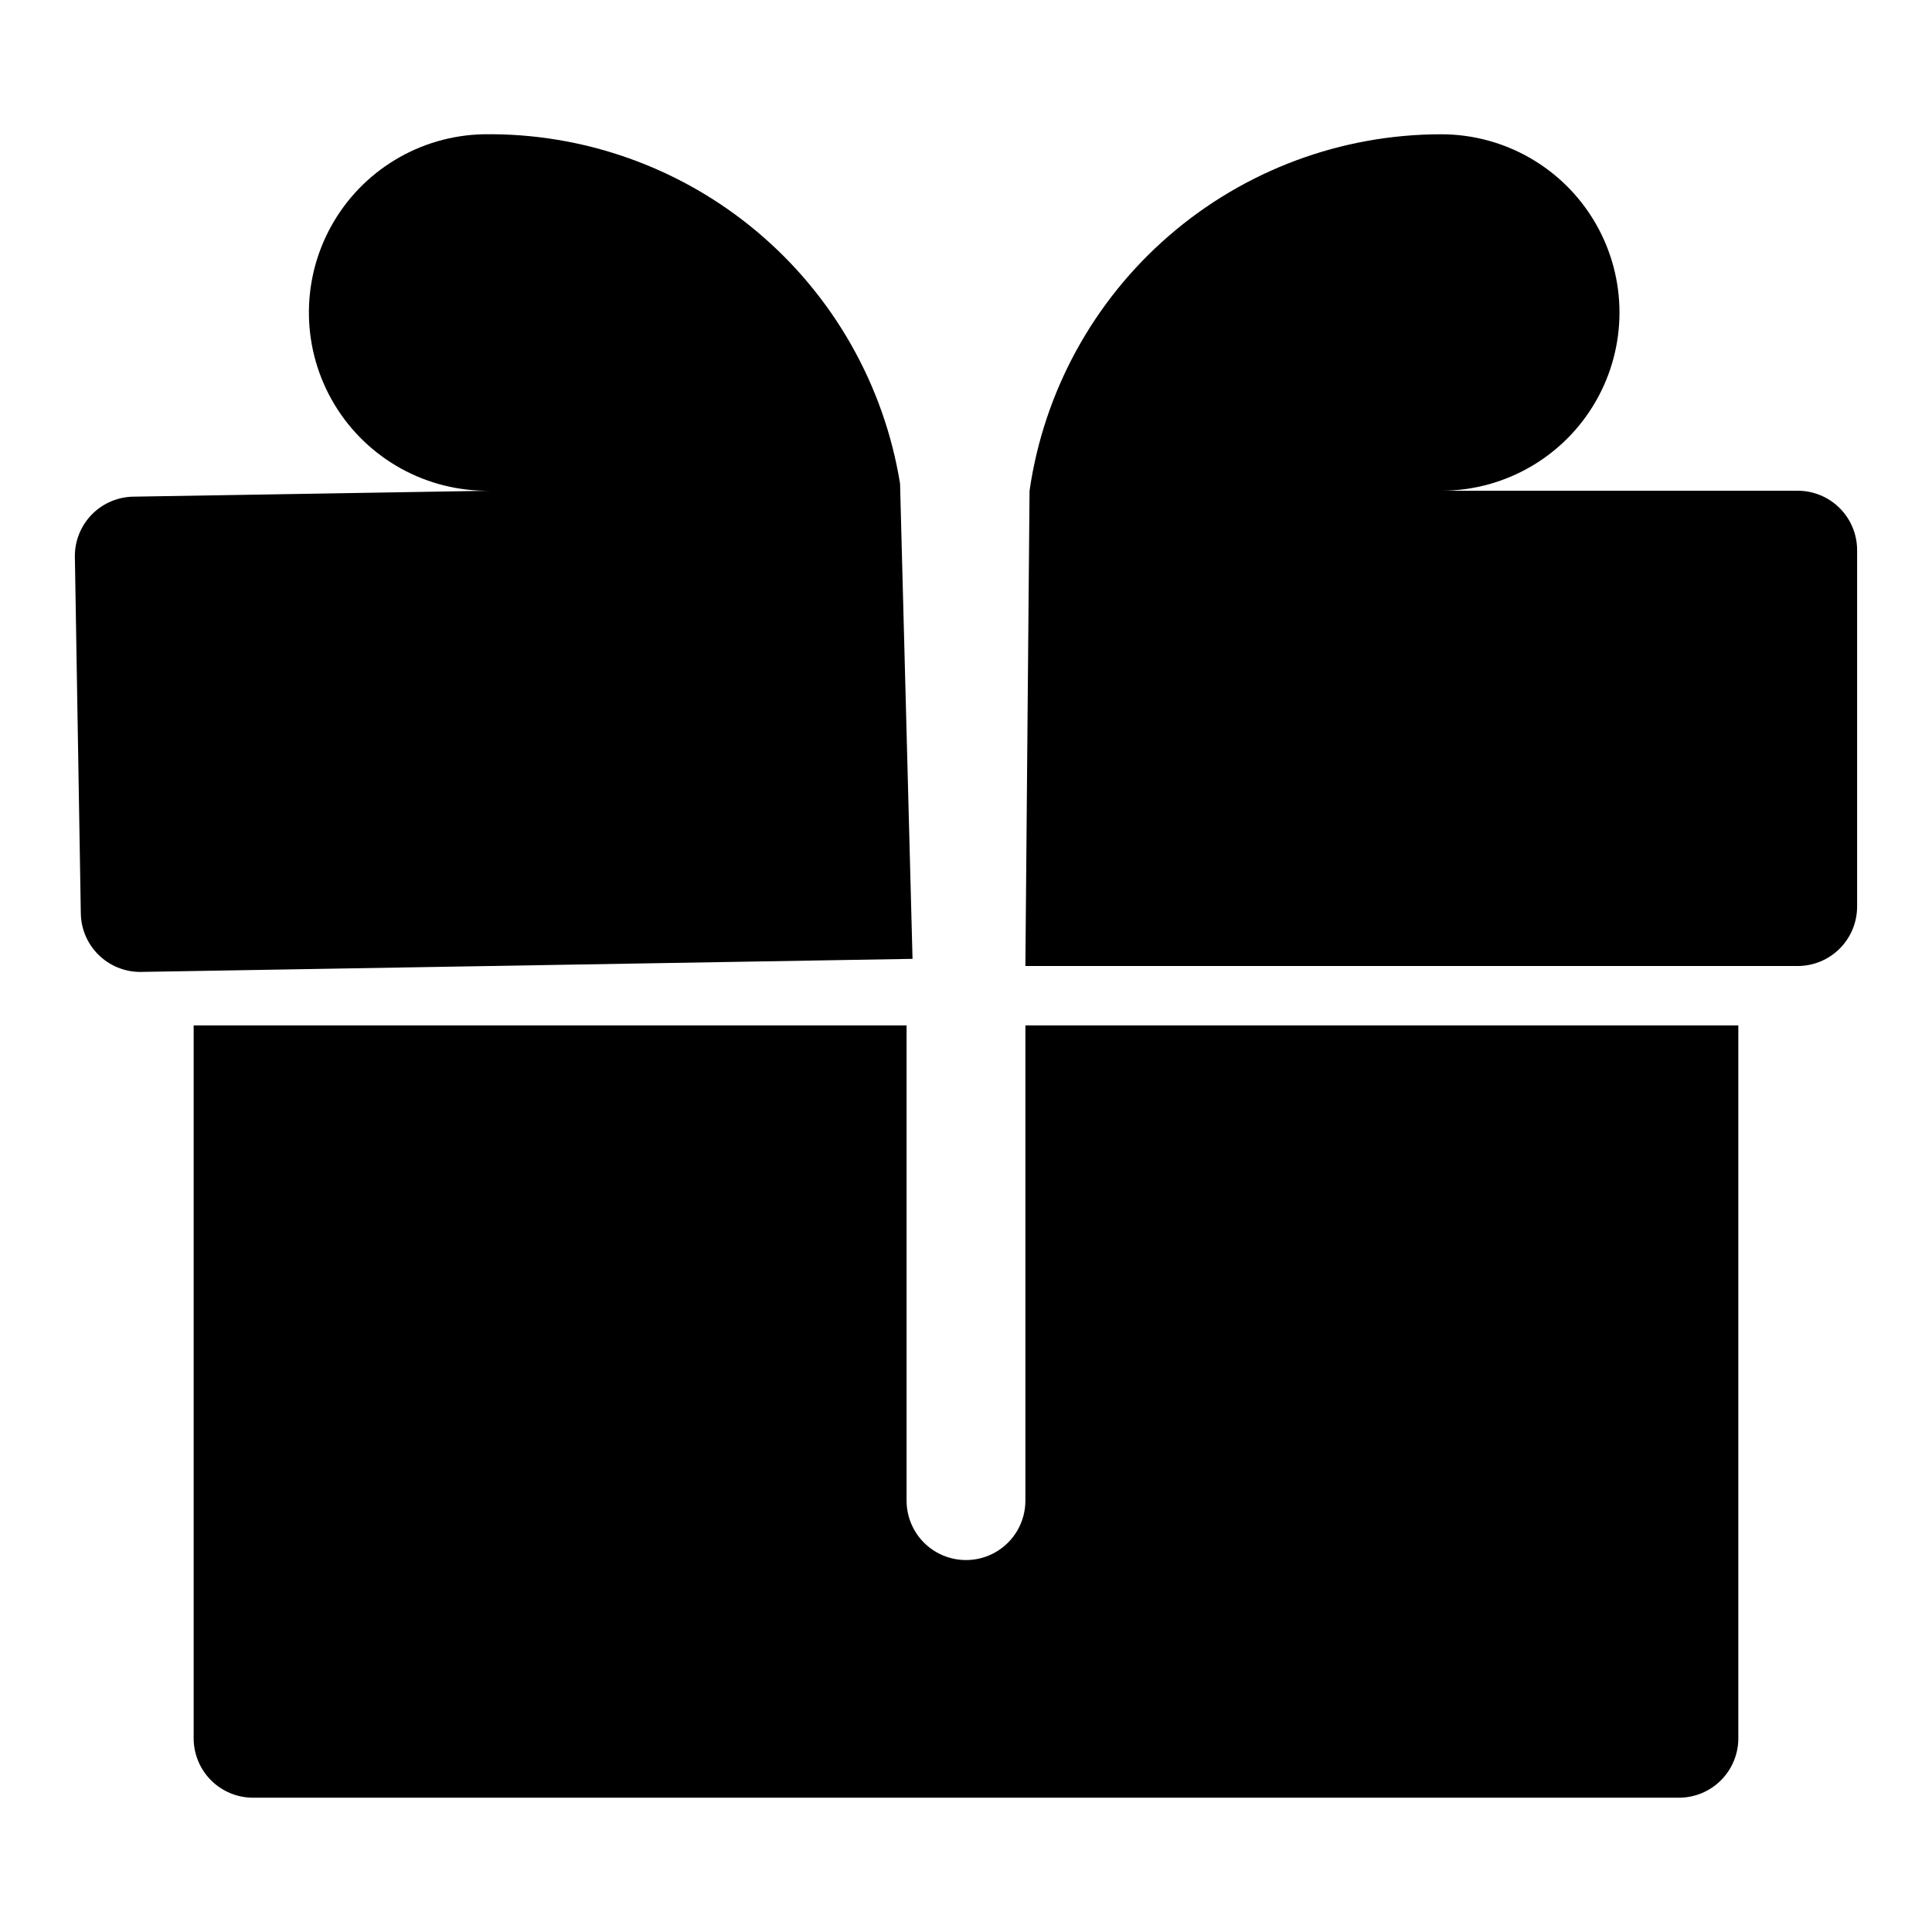 <?xml version="1.0" encoding="UTF-8"?>
<!-- Uploaded to: SVG Repo, www.svgrepo.com, Generator: SVG Repo Mixer Tools -->
<svg fill="#000000" width="800px" height="800px" version="1.1" viewBox="144 144 512 512" xmlns="http://www.w3.org/2000/svg">
 <g>
  <path d="m415.74 415.74v125.95c0 5.625-3 10.82-7.871 13.633s-10.875 2.812-15.746 0-7.871-8.008-7.871-13.633v-125.95h-188.93v188.93c0 4.176 1.66 8.18 4.613 11.133 2.953 2.953 6.957 4.609 11.133 4.609h377.86c4.176 0 8.18-1.656 11.133-4.609 2.953-2.953 4.613-6.957 4.613-11.133v-188.93z"/>
  <path d="m620.41 274.05h-94.465c16.875 0 32.469-9.004 40.906-23.617 8.438-14.613 8.438-32.617 0-47.23s-24.031-23.617-40.906-23.617c-26.504-0.008-52.125 9.539-72.164 26.891-20.039 17.348-33.152 41.34-36.941 67.574l-1.102 125.95h204.67c4.176 0 8.18-1.66 11.133-4.613s4.613-6.957 4.613-11.133v-94.465c0-4.176-1.66-8.18-4.613-11.133s-6.957-4.609-11.133-4.609z"/>
  <path d="m272.16 179.58c-16.875 0.336-32.285 9.652-40.43 24.434-8.148 14.781-7.785 32.789 0.941 47.234 8.73 14.441 24.504 23.133 41.379 22.797l-94.465 1.574c-4.176 0-8.18 1.656-11.133 4.609s-4.613 6.957-4.613 11.133l1.574 94.465h0.004c0 4.176 1.656 8.18 4.609 11.133 2.953 2.953 6.957 4.613 11.133 4.613l204.67-3.465-3.305-125.95c-4.231-26.105-17.703-49.82-37.965-66.812-20.262-16.996-45.957-26.141-72.402-25.762z"/>
 </g>
</svg>